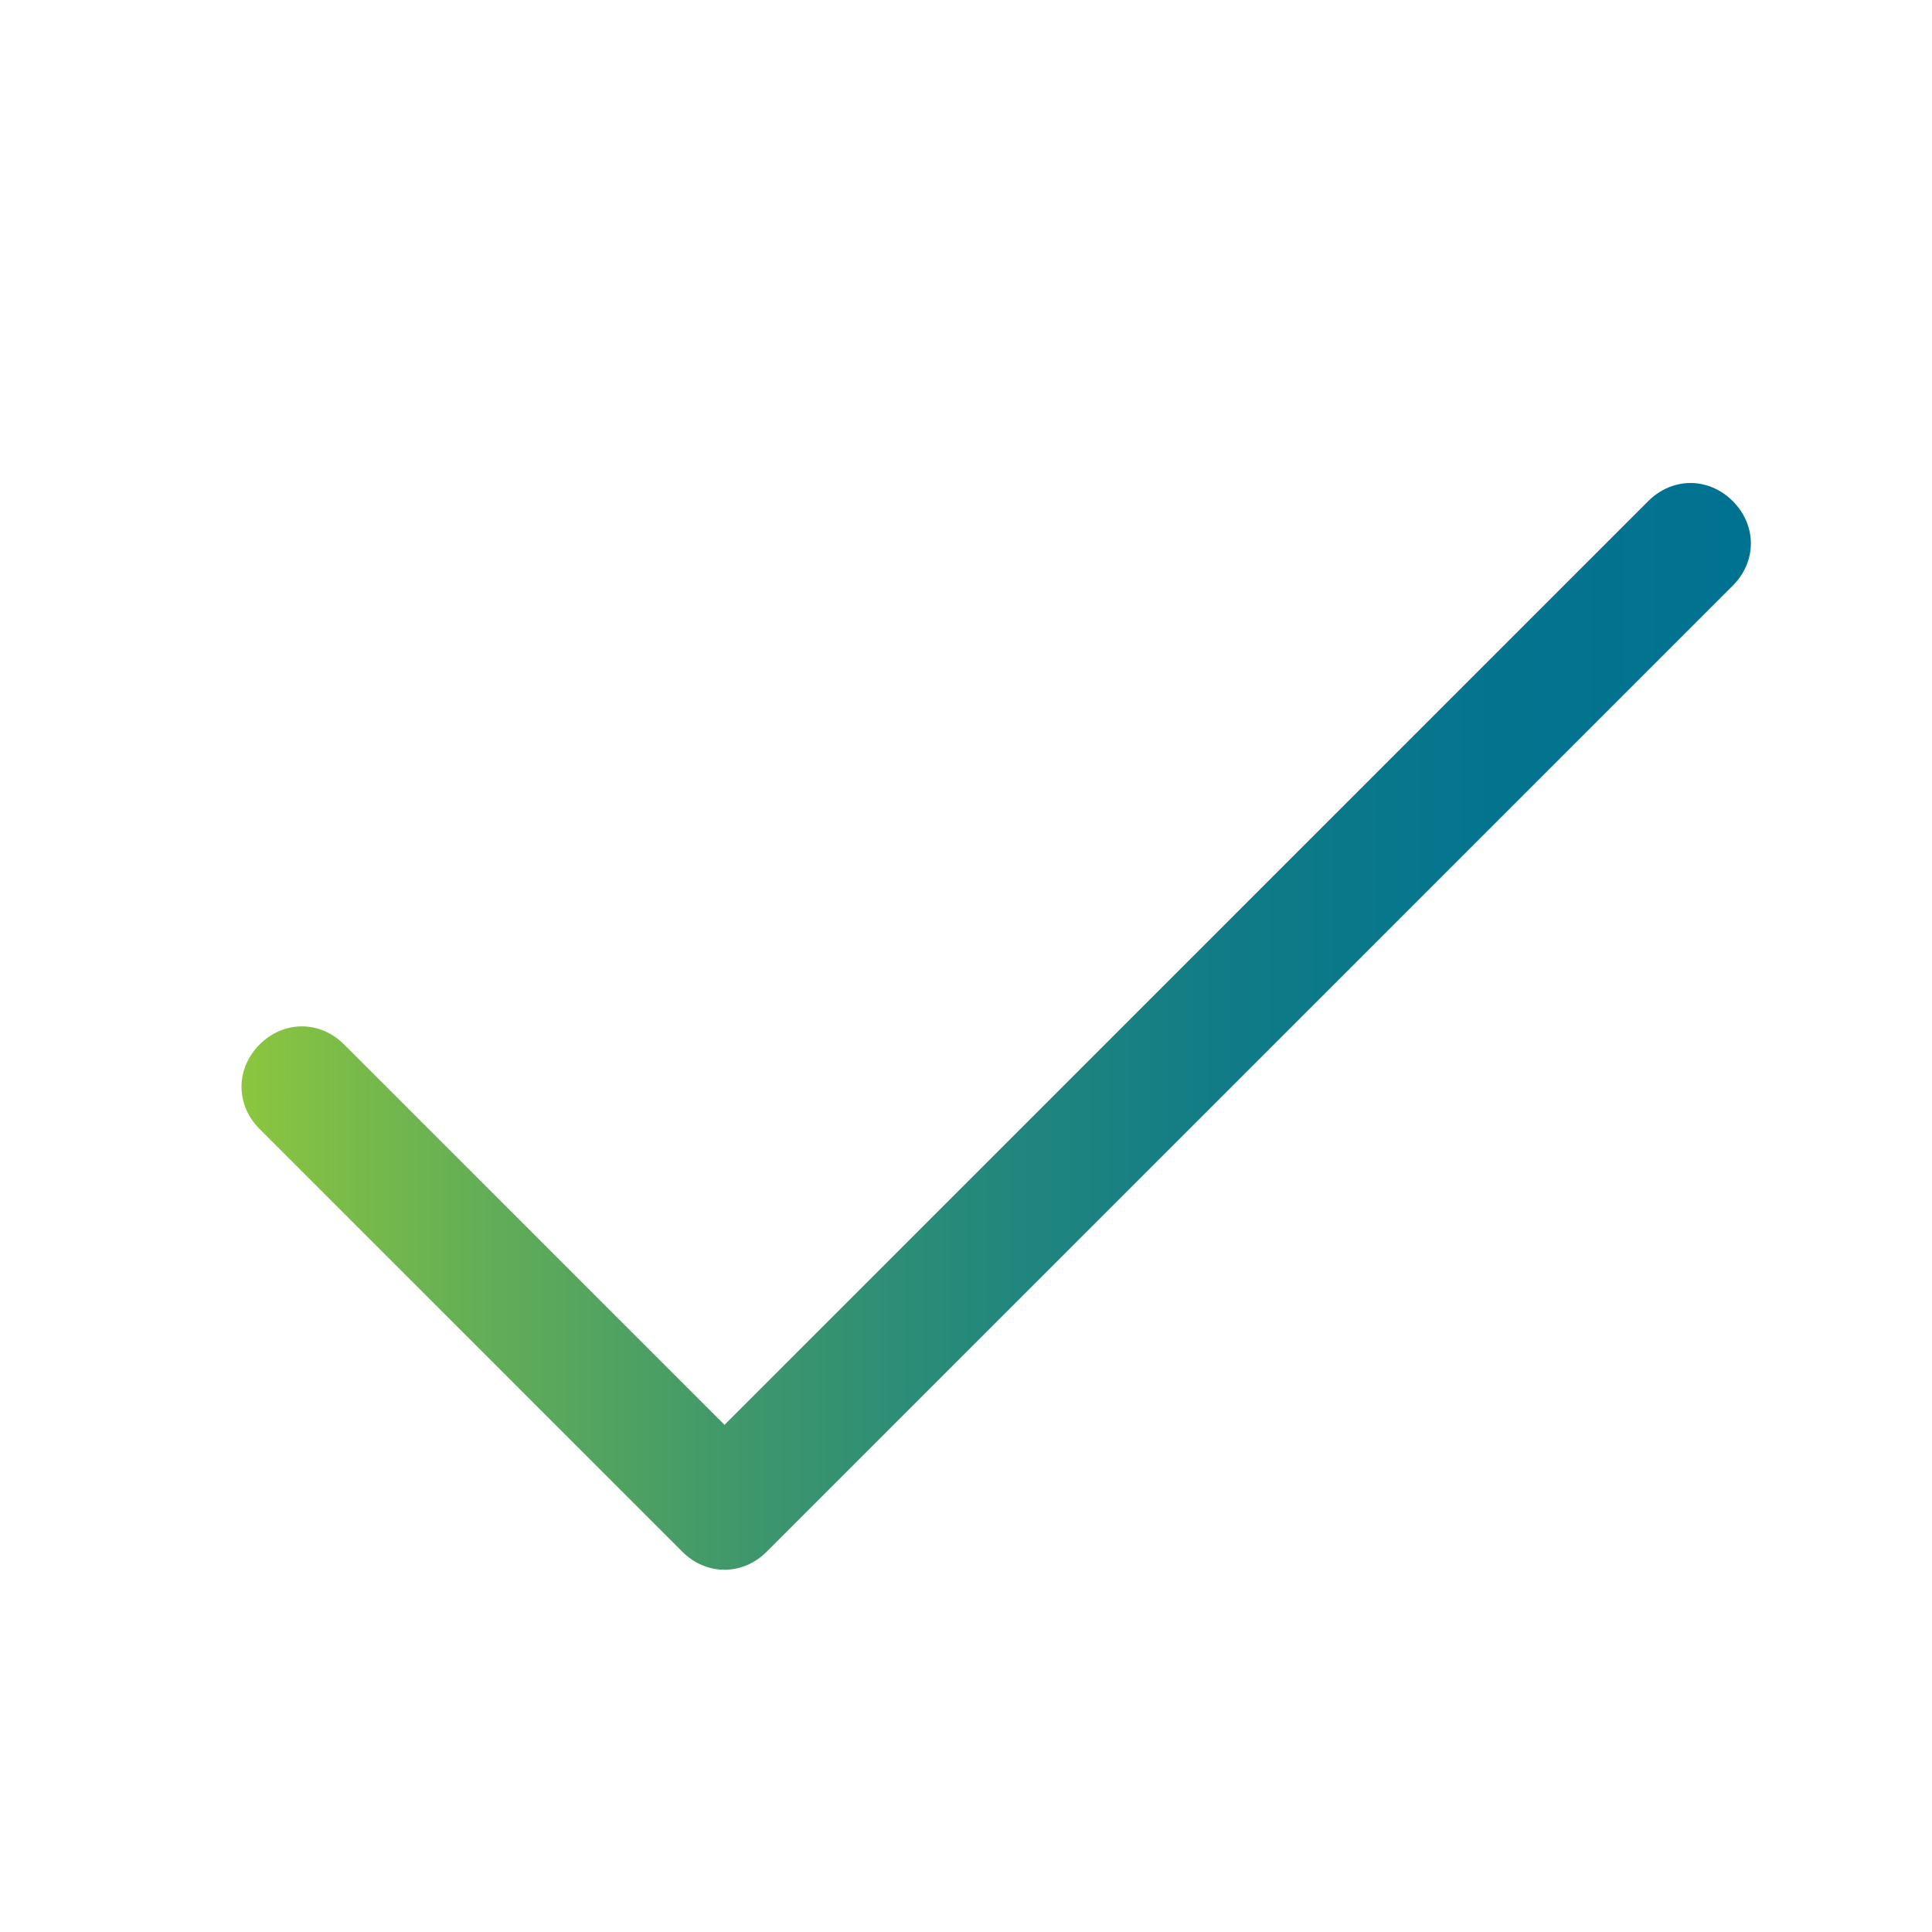 <?xml version="1.0" encoding="utf-8"?>
<!-- Generator: Adobe Illustrator 27.9.0, SVG Export Plug-In . SVG Version: 6.00 Build 0)  -->
<svg version="1.1" id="Livello_1" xmlns="http://www.w3.org/2000/svg" xmlns:xlink="http://www.w3.org/1999/xlink" x="0px" y="0px"
	 viewBox="0 0 32 32" style="enable-background:new 0 0 32 32;" xml:space="preserve">
<style type="text/css">
	.st0{fill:url(#SVGID_1_);}
</style>
<linearGradient id="SVGID_1_" gradientUnits="userSpaceOnUse" x1="3.999" y1="17" x2="29.001" y2="17">
	<stop  offset="0" style="stop-color:#8CC63F"/>
	<stop  offset="0.15" style="stop-color:#65AF55"/>
	<stop  offset="0.32" style="stop-color:#41996A"/>
	<stop  offset="0.49" style="stop-color:#24887B"/>
	<stop  offset="0.66" style="stop-color:#107B87"/>
	<stop  offset="0.83" style="stop-color:#04748E"/>
	<stop  offset="1" style="stop-color:#007291"/>
</linearGradient>
<path class="st0" d="M28.7,9.7l-16,16c-0.4,0.4-1,0.4-1.4,0c0,0,0,0,0,0l-7-7c-0.4-0.4-0.4-1,0-1.4s1-0.4,1.4,0l6.3,6.3L27.3,8.3
	c0.4-0.4,1-0.4,1.4,0C29.1,8.7,29.1,9.3,28.7,9.7C28.7,9.7,28.7,9.7,28.7,9.7z"/>
</svg>
